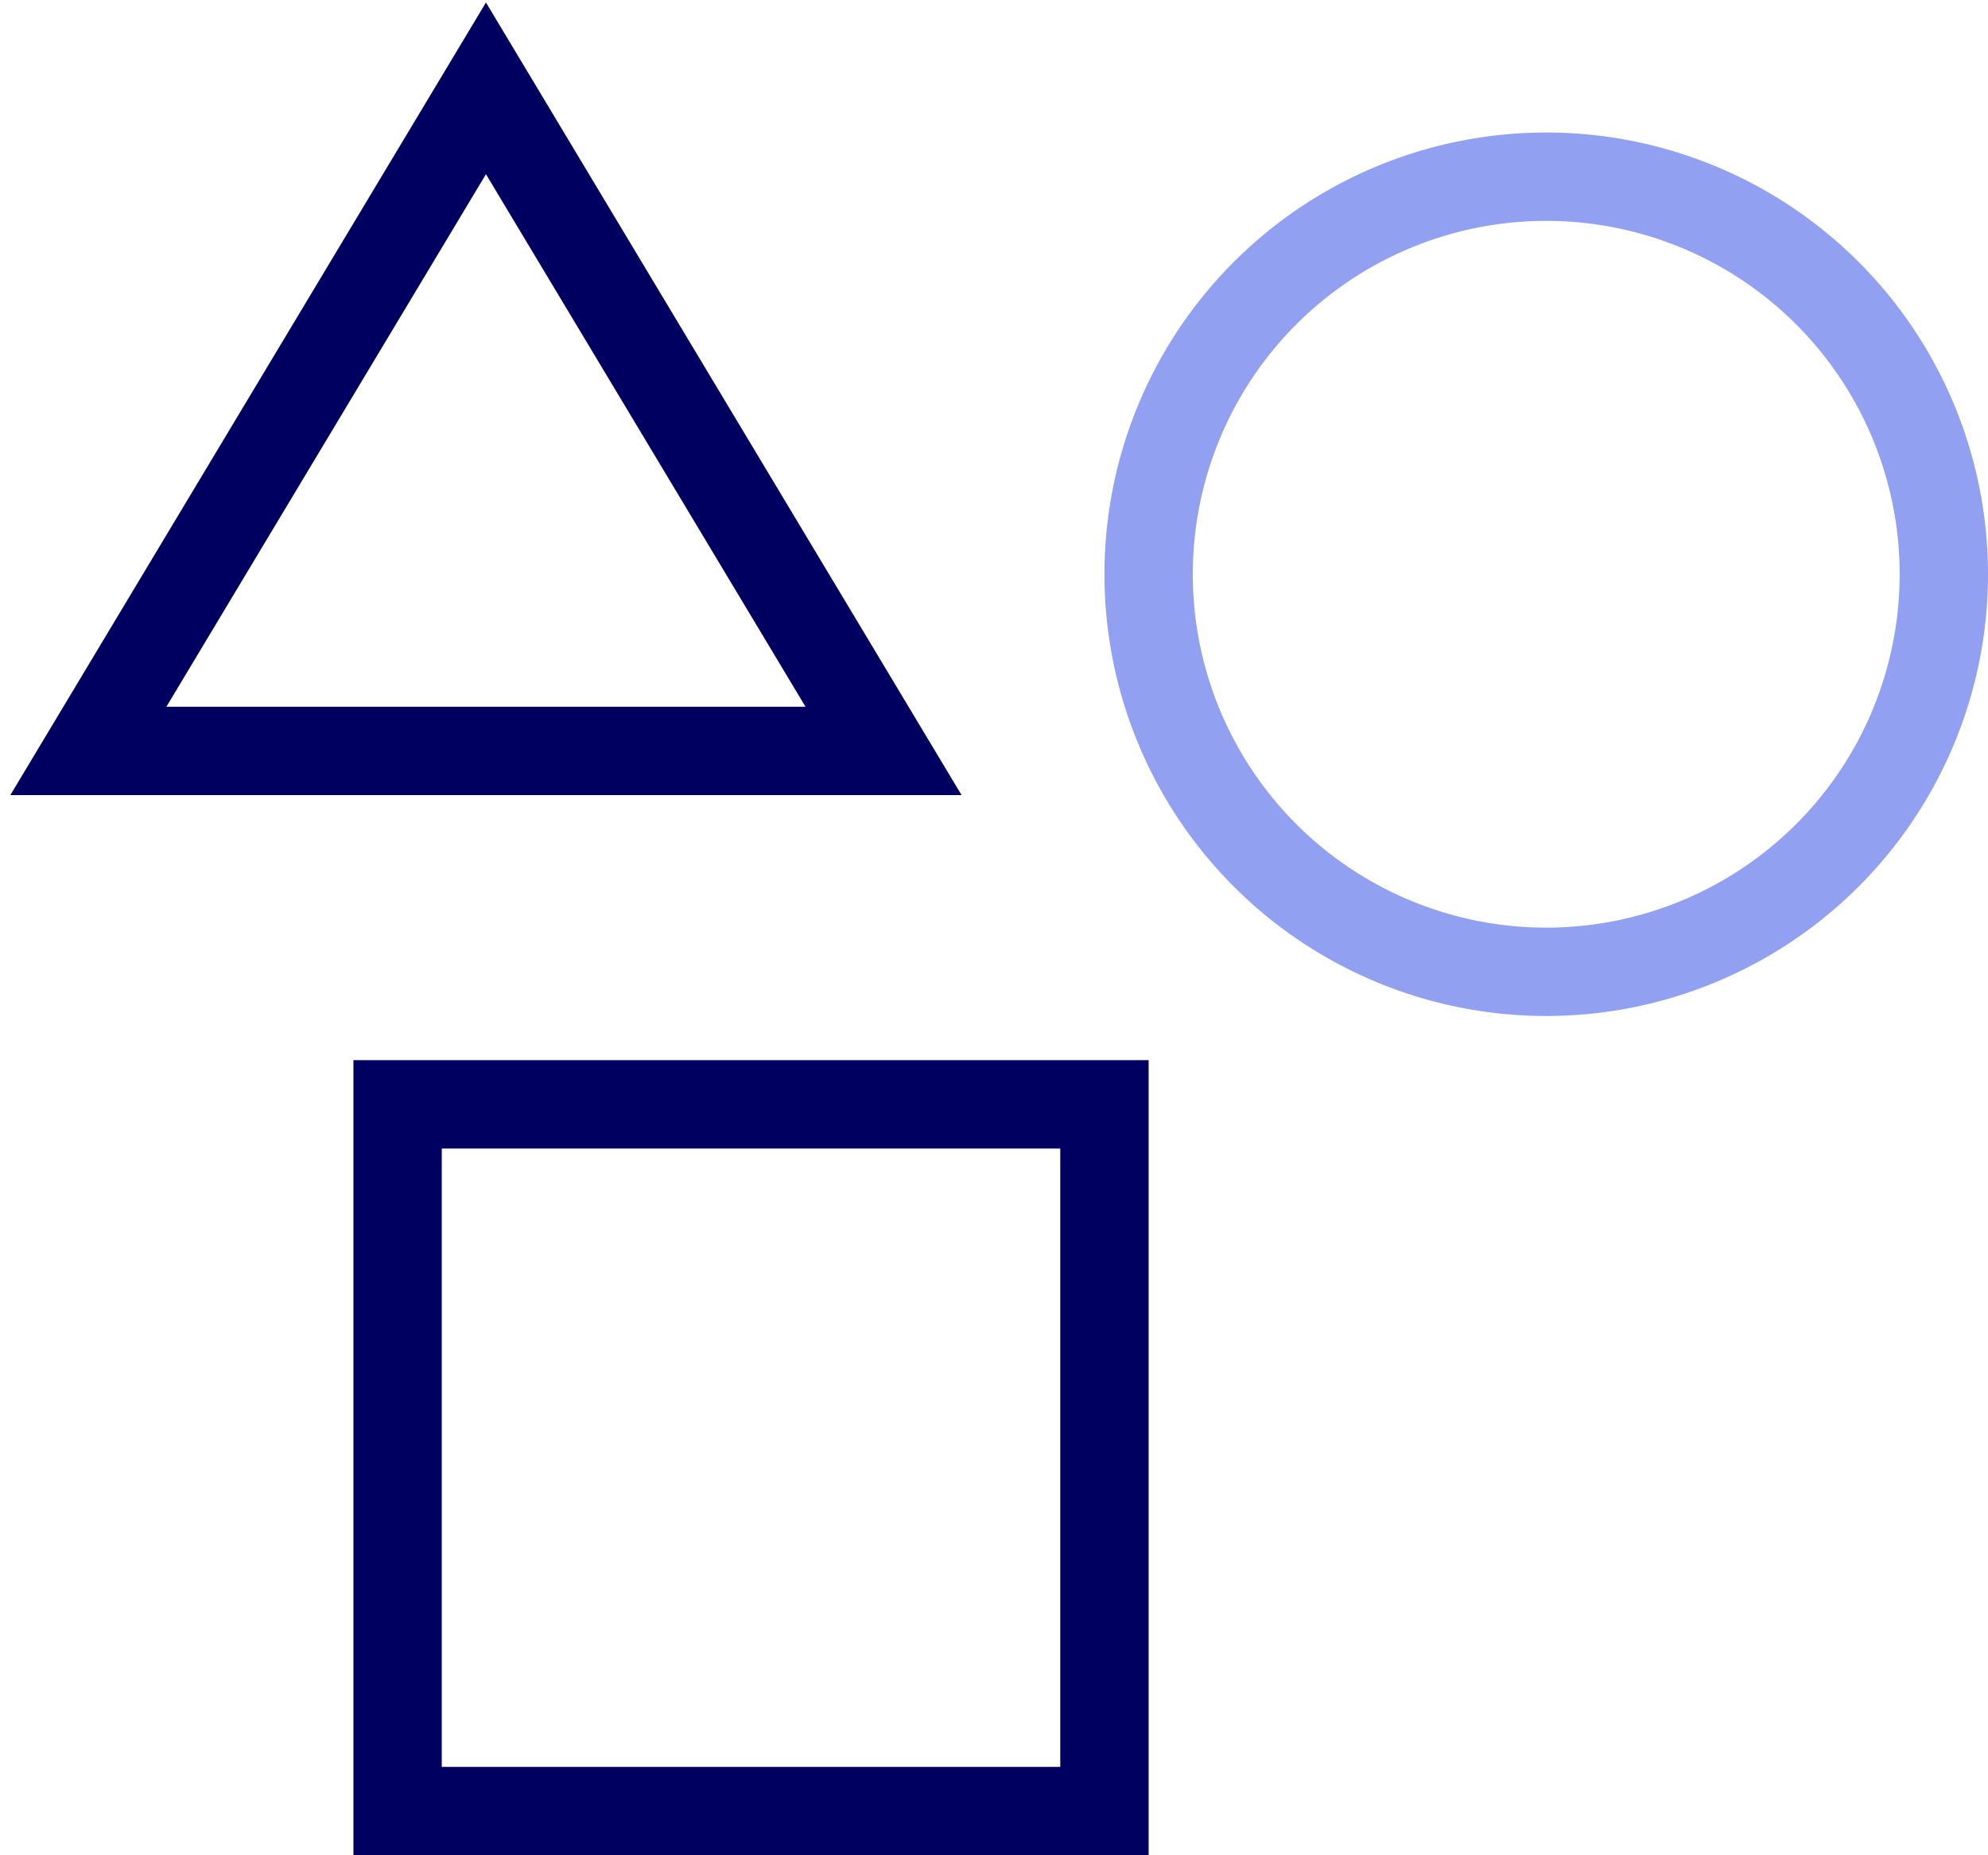 <svg xmlns="http://www.w3.org/2000/svg" width="45" height="42" viewBox="0 0 45 42" fill="none">
  <path class="highlight_stroke" d="M35 22a9 9 0 1 0 0-18 9 9 0 0 0 0 18z" stroke="#91A0F1" stroke-width="2" stroke-miterlimit="10" stroke-linecap="square"></path>
  <path d="M25 25H9v16h16V25zM2 17l9-15 9 15H2z" stroke="#000061" stroke-width="2" stroke-miterlimit="10" stroke-linecap="square"></path>
</svg>